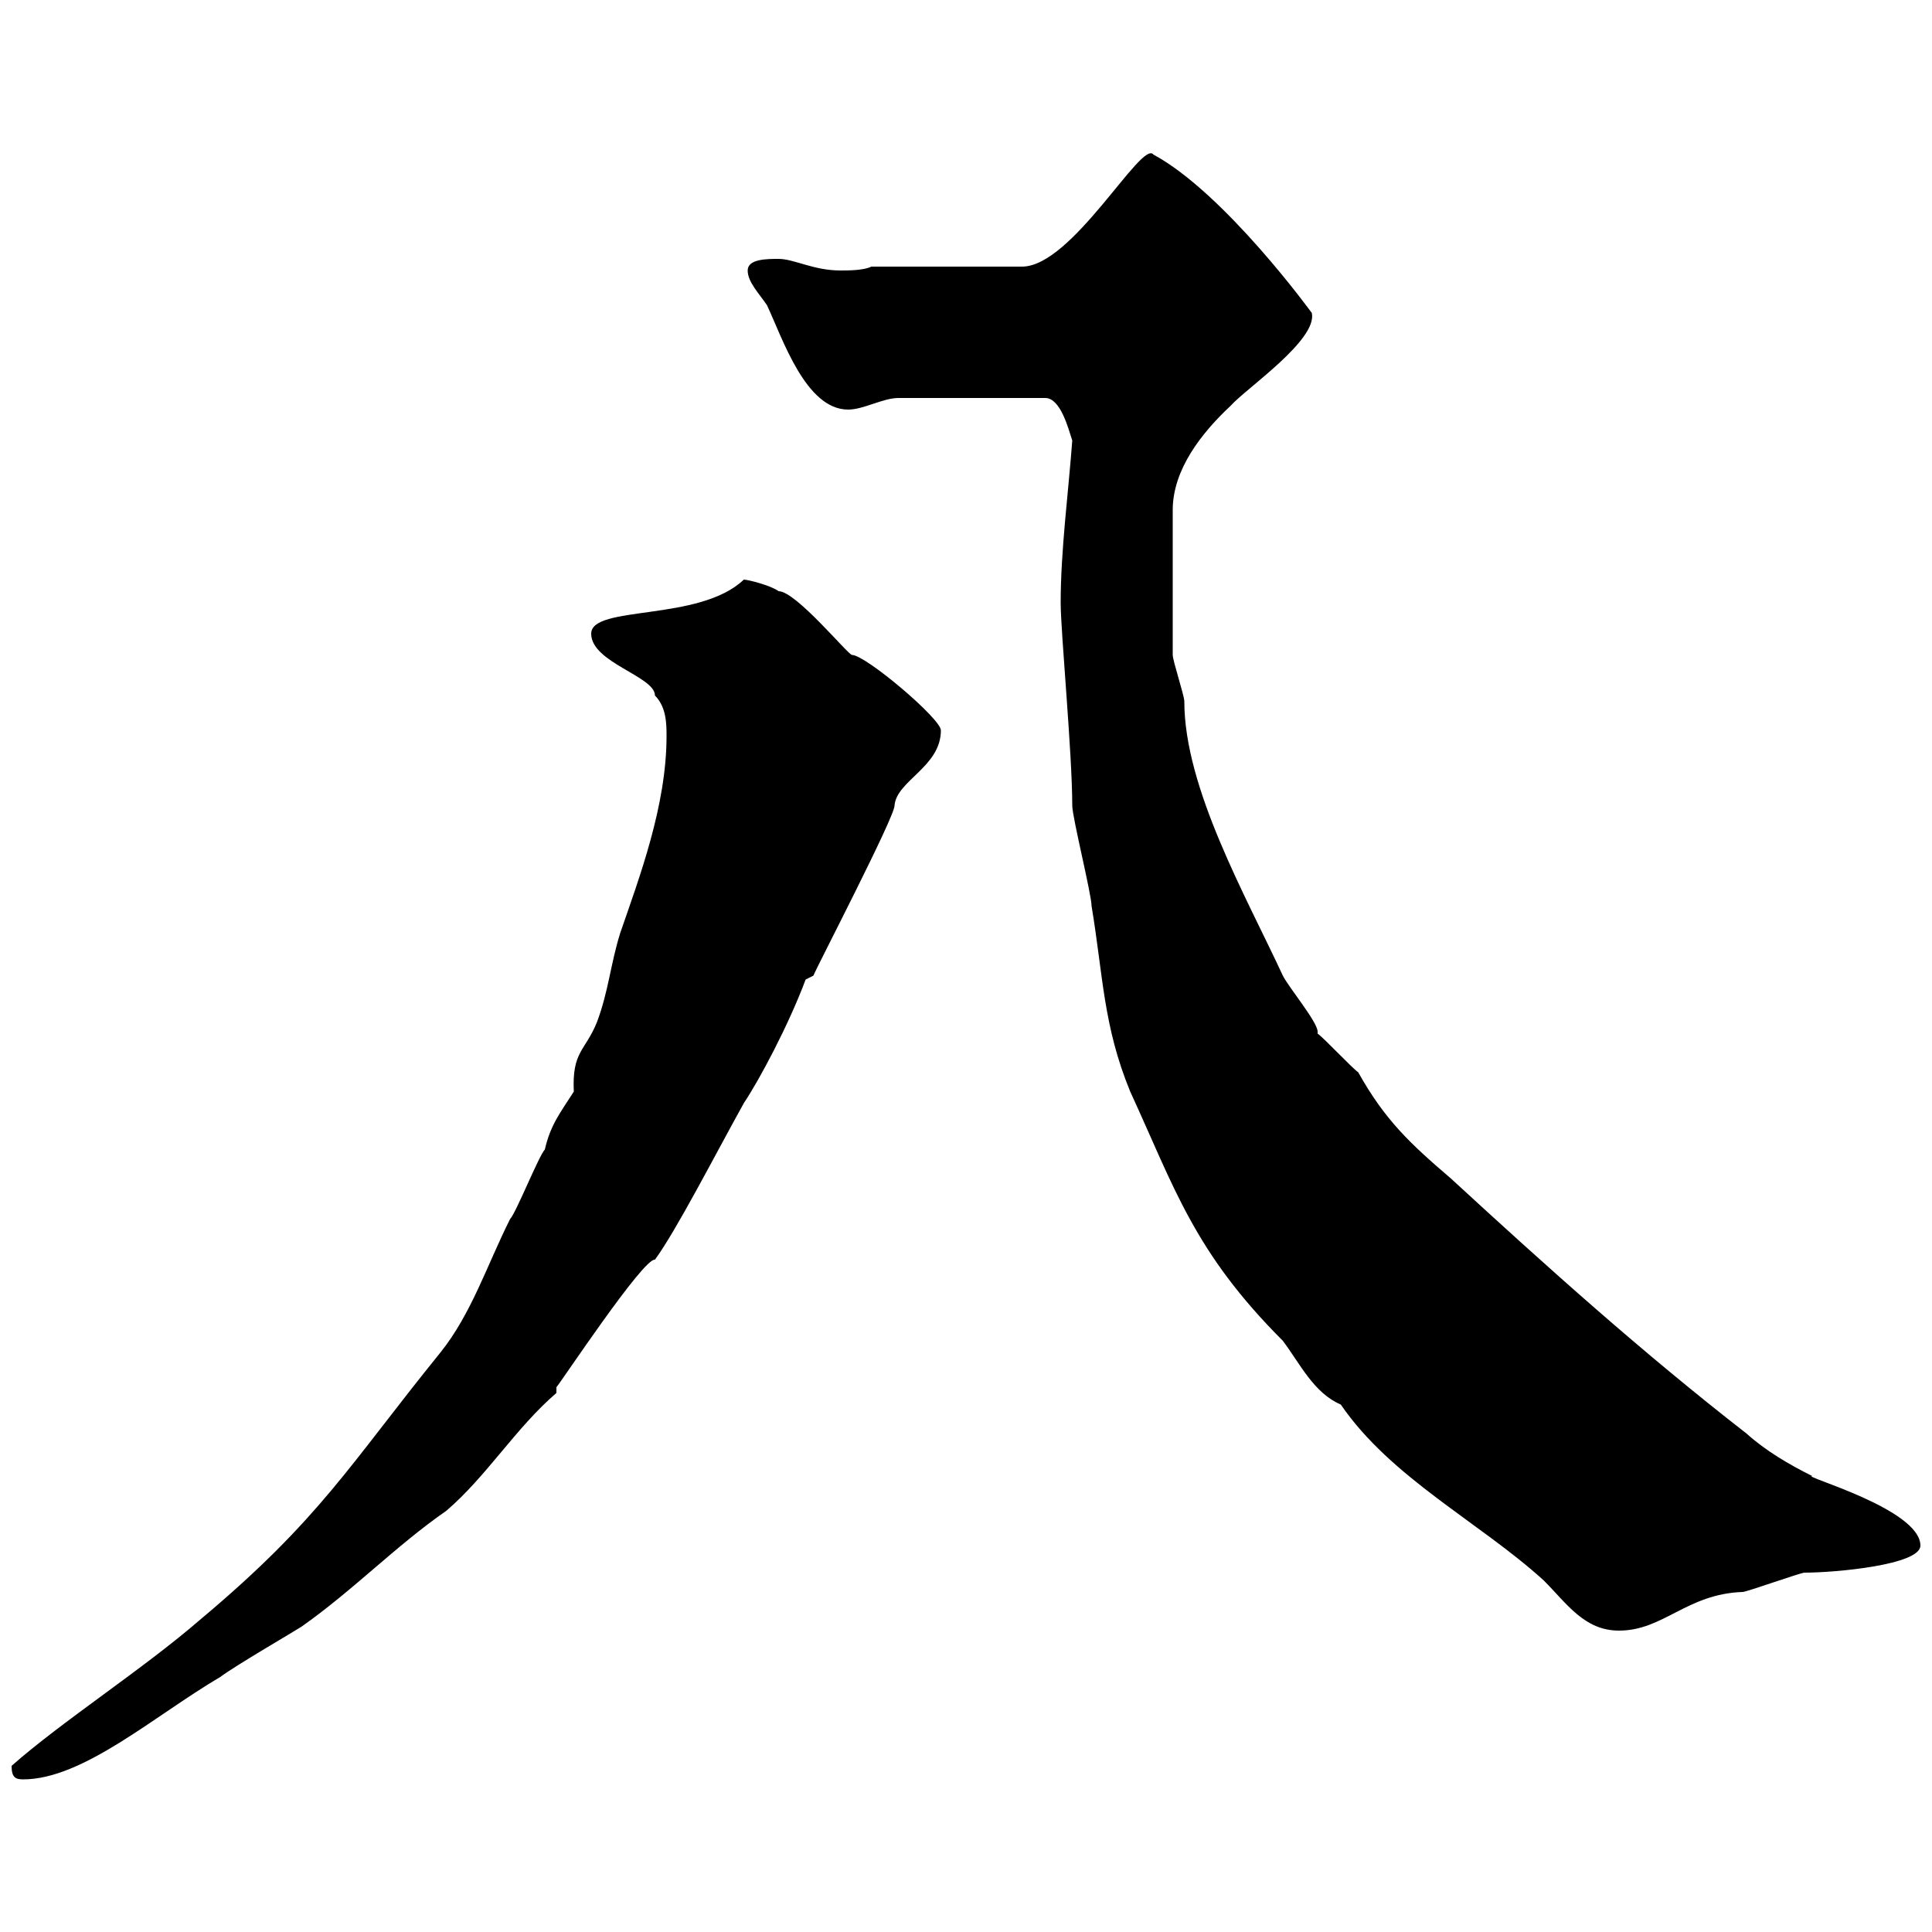 <svg xmlns="http://www.w3.org/2000/svg" xmlns:xlink="http://www.w3.org/1999/xlink" width="300" height="300"><path d="M1.80 274.20C1.80 276 2.40 276.30 3.60 276.30C12.90 276.30 24 266.40 34.20 260.40C36.60 258.60 45.90 253.20 46.80 252.60C54.90 246.90 61.50 240 69.30 234.60C75.60 229.20 80.10 221.70 86.40 216.30L86.40 215.40C87 214.80 99.90 195.30 101.70 195.60C105 191.10 111 179.40 115.50 171.30C117.90 167.70 122.40 159.30 125.10 152.10L126.30 151.50C126.90 150 138.90 126.90 138.90 125.10C139.20 121.20 146.10 119.10 146.10 113.40C146.10 111.60 134.40 101.70 132.30 101.70C131.70 101.70 123.60 91.80 120.90 91.80C119.70 90.90 116.10 90 115.50 90C108.60 96.60 91.80 93.90 91.80 98.40C91.80 102.90 101.70 105 101.70 108C103.50 109.80 103.50 112.50 103.50 114.30C103.50 125.10 99.30 136.20 96.30 144.90C94.80 149.70 94.50 153.90 92.70 158.70C90.90 163.20 88.80 163.20 89.10 169.50C87 172.80 85.50 174.60 84.60 178.50C83.70 179.40 80.10 188.40 79.20 189.30C75.60 196.50 73.20 204 68.40 210C54.30 227.40 49.80 235.80 31.20 251.40C22.20 259.20 9.60 267.30 1.80 274.20ZM164.70 93.60C164.70 98.10 166.50 117 166.50 125.10C166.50 126.90 169.50 138.90 169.50 140.70C171.30 151.50 171.30 159.30 175.50 169.50C182.40 184.50 185.40 194.40 199.20 208.20C201.90 211.80 204 216.30 208.20 218.10C216 229.50 229.80 236.40 239.70 245.40C243.30 249 246 253.20 251.40 253.20C258.30 253.20 261.90 247.50 270.60 247.20C271.20 247.20 279.60 244.20 280.20 244.20C285 244.20 298.20 243 298.20 240C298.20 234.30 279.60 229.20 281.40 229.20C277.80 227.40 274.20 225.30 271.20 222.60C255 210 240.30 196.80 225.30 183C219 177.60 215.10 174 210.90 166.50C210 165.90 205.50 161.10 204.60 160.50C204.60 160.50 204.60 160.50 204.60 160.20C204.60 158.70 200.10 153.30 199.20 151.50C193.50 139.20 183.90 122.40 183.90 108.90C183.90 108 182.10 102.60 182.10 101.70L182.10 79.20C182.10 72.90 186.60 67.20 191.10 63C193.50 60.30 204.60 52.80 203.70 48.60C203.70 48.60 190.20 30 179.10 24C177.30 21.60 166.50 41.40 158.70 41.40L135.30 41.40C134.10 42 131.70 42 130.50 42C126.30 42 123.30 40.20 120.90 40.20C119.10 40.20 116.10 40.20 116.10 42C116.10 43.80 117.90 45.60 119.10 47.40C121.50 52.50 125.10 63.60 131.70 63.60C134.10 63.60 137.10 61.80 139.50 61.80L162.30 61.80C164.70 61.80 165.90 66.60 166.50 68.40C165.90 76.50 164.70 85.50 164.70 93.60Z"/></svg>